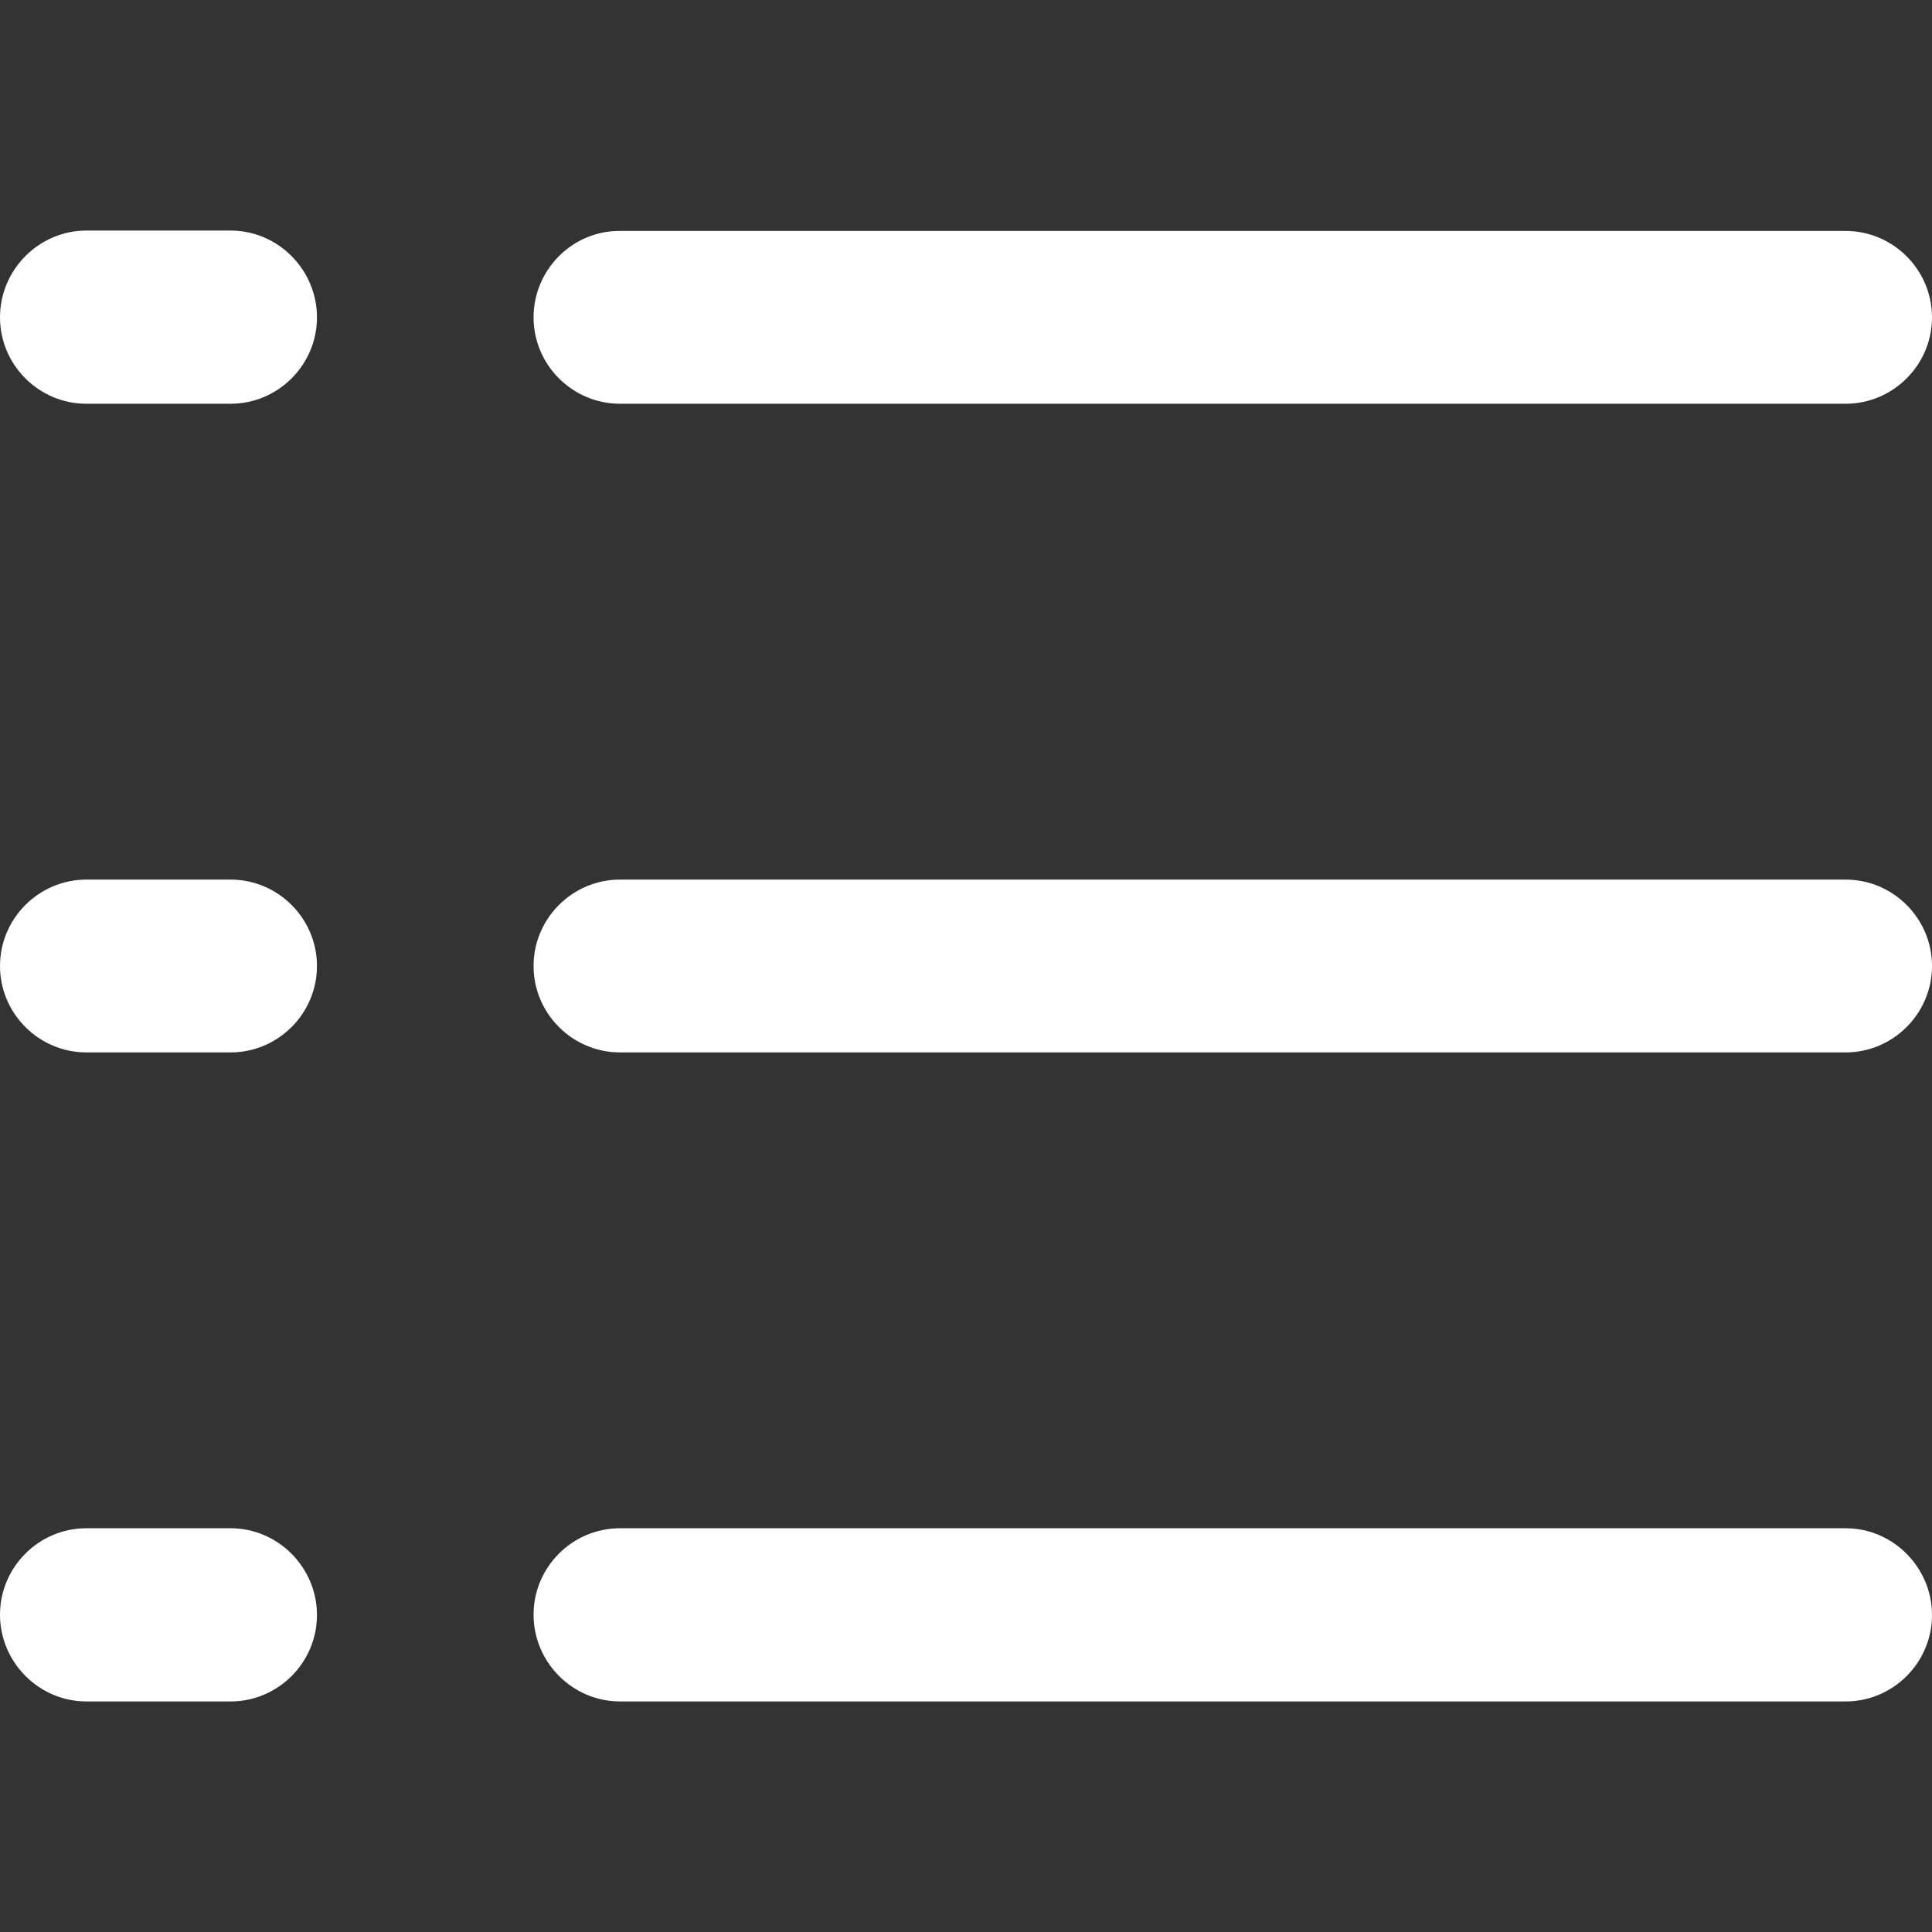 <?xml version="1.0" encoding="utf-8"?>
<!-- Generator: Adobe Illustrator 22.0.1, SVG Export Plug-In . SVG Version: 6.00 Build 0)  -->
<svg version="1.1" id="Capa_1" xmlns="http://www.w3.org/2000/svg" xmlns:xlink="http://www.w3.org/1999/xlink" x="0px" y="0px"
	 viewBox="0 0 512 512" style="enable-background:new 0 0 512 512;" xml:space="preserve">
<rect x="0" y="0" width="512" height="512" fill="#333333" stroke="none"/>
<style type="text/css">
	.st0{fill:#FFFFFF;}
</style>
<g>
	<g>
		<path class="st0" d="M141.4,84.1c0,12.6,10.3,22.9,22.9,22.9h324.8c12.6,0,22.9-10.3,22.9-22.9s-10.3-22.9-22.9-22.9H164.3
			C151.7,61.1,141.4,71.5,141.4,84.1z"/>
		<path class="st0" d="M164.3,278.9h324.8c12.6,0,22.9-10.3,22.9-22.9c0-12.6-10.3-22.9-22.9-22.9H164.3
			c-12.6,0-22.9,10.3-22.9,22.9C141.4,268.6,151.7,278.9,164.3,278.9z"/>
		<path class="st0" d="M164.3,450.9h324.8c12.6,0,22.9-10.3,22.9-22.9S501.7,405,489.1,405H164.3c-12.6,0-22.9,10.3-22.9,22.9
			S151.7,450.9,164.3,450.9z"/>
		<path class="st0" d="M22.9,107h38.2c12.6,0,22.9-10.3,22.9-22.9S73.7,61.1,61.1,61.1H22.9C10.3,61.1,0,71.5,0,84.1
			S10.3,107,22.9,107z"/>
		<path class="st0" d="M22.9,278.9h38.2c12.6,0,22.9-10.3,22.9-22.9c0-12.6-10.3-22.9-22.9-22.9H22.9C10.3,233.1,0,243.4,0,256
			C0,268.6,10.3,278.9,22.9,278.9z"/>
		<path class="st0" d="M22.9,450.9h38.2c12.6,0,22.9-10.3,22.9-22.9S73.7,405,61.1,405H22.9C10.3,405,0,415.3,0,427.9
			S10.3,450.9,22.9,450.9z"/>
	</g>
</g>
</svg>
